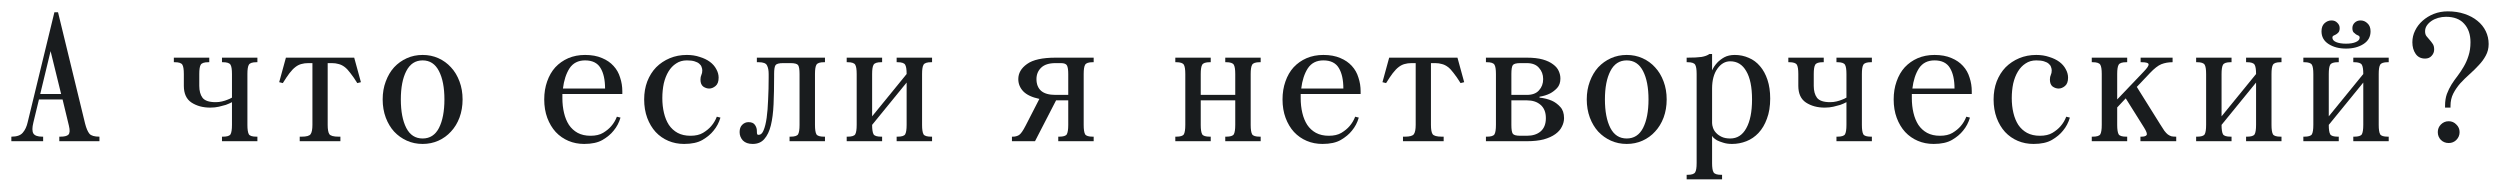 <?xml version="1.0" encoding="UTF-8"?> <svg xmlns="http://www.w3.org/2000/svg" viewBox="6078.503 5027.82 220.235 16.8"><path fill="#191C1E" fill-opacity="1" stroke="" stroke-opacity="1" stroke-width="1" fill-rule="evenodd" id="tSvg11ced79ae25" d="M 6079.503 5040.26 C 6079.503 5039.86 6079.503 5039.86 6079.503 5039.86 C 6079.983 5039.86 6080.319 5039.743 6080.511 5039.508 C 6080.714 5039.274 6080.858 5038.964 6080.943 5038.58 C 6083.295 5028.9 6083.295 5028.9 6083.295 5028.9 C 6083.295 5028.9 6083.615 5028.9 6083.615 5028.9 C 6083.615 5028.9 6085.999 5038.708 6085.999 5038.708 C 6086.106 5039.124 6086.234 5039.423 6086.383 5039.604 C 6086.532 5039.775 6086.826 5039.86 6087.263 5039.86 C 6087.263 5040.26 6087.263 5040.26 6087.263 5040.26 C 6087.263 5040.26 6083.727 5040.26 6083.727 5040.26 C 6083.727 5040.26 6083.727 5039.86 6083.727 5039.86 C 6083.727 5039.86 6083.807 5039.86 6083.807 5039.86 C 6084.17 5039.86 6084.41 5039.802 6084.527 5039.684 C 6084.655 5039.556 6084.671 5039.295 6084.575 5038.9 C 6084.015 5036.58 6084.015 5036.58 6084.015 5036.58 C 6084.015 5036.58 6081.935 5036.58 6081.935 5036.58 C 6081.935 5036.58 6081.439 5038.628 6081.439 5038.628 C 6081.332 5039.066 6081.332 5039.38 6081.439 5039.572 C 6081.556 5039.764 6081.818 5039.86 6082.223 5039.86 C 6082.303 5039.86 6082.303 5039.86 6082.303 5039.86 C 6082.303 5039.86 6082.303 5040.26 6082.303 5040.26 C 6082.303 5040.26 6079.503 5040.26 6079.503 5040.26 M 6082.047 5036.1 C 6083.887 5036.1 6083.887 5036.1 6083.887 5036.1 C 6083.887 5036.1 6082.959 5032.324 6082.959 5032.324 C 6082.959 5032.324 6082.047 5036.1 6082.047 5036.1"></path><path fill="#191C1E" fill-opacity="1" stroke="" stroke-opacity="1" stroke-width="1" fill-rule="evenodd" id="tSvge2dba3b11a" d="M 6093.818 5033.3 C 6093.818 5032.9 6093.818 5032.9 6093.818 5032.9 C 6093.818 5032.9 6096.938 5032.9 6096.938 5032.9 C 6096.938 5032.9 6096.938 5033.3 6096.938 5033.3 C 6096.938 5033.3 6096.858 5033.3 6096.858 5033.3 C 6096.495 5033.3 6096.271 5033.375 6096.186 5033.524 C 6096.1 5033.663 6096.058 5033.935 6096.058 5034.34 C 6096.058 5035.38 6096.058 5035.38 6096.058 5035.38 C 6096.058 5035.828 6096.154 5036.18 6096.346 5036.436 C 6096.548 5036.692 6096.932 5036.82 6097.498 5036.82 C 6097.7 5036.82 6097.887 5036.799 6098.058 5036.756 C 6098.239 5036.714 6098.394 5036.666 6098.522 5036.612 C 6098.671 5036.559 6098.81 5036.495 6098.938 5036.42 C 6098.938 5034.34 6098.938 5034.34 6098.938 5034.34 C 6098.938 5033.935 6098.895 5033.663 6098.81 5033.524 C 6098.724 5033.375 6098.5 5033.3 6098.138 5033.3 C 6098.058 5033.3 6098.058 5033.3 6098.058 5033.3 C 6098.058 5033.3 6098.058 5032.9 6098.058 5032.9 C 6098.058 5032.9 6101.178 5032.9 6101.178 5032.9 C 6101.178 5032.9 6101.178 5033.3 6101.178 5033.3 C 6101.178 5033.3 6101.098 5033.3 6101.098 5033.3 C 6100.735 5033.3 6100.511 5033.375 6100.426 5033.524 C 6100.34 5033.663 6100.298 5033.935 6100.298 5034.34 C 6100.298 5038.82 6100.298 5038.82 6100.298 5038.82 C 6100.298 5039.226 6100.34 5039.503 6100.426 5039.652 C 6100.511 5039.791 6100.735 5039.86 6101.098 5039.86 C 6101.178 5039.86 6101.178 5039.86 6101.178 5039.86 C 6101.178 5039.86 6101.178 5040.26 6101.178 5040.26 C 6101.178 5040.26 6098.058 5040.26 6098.058 5040.26 C 6098.058 5040.26 6098.058 5039.86 6098.058 5039.86 C 6098.058 5039.86 6098.138 5039.86 6098.138 5039.86 C 6098.5 5039.86 6098.724 5039.791 6098.81 5039.652 C 6098.895 5039.503 6098.938 5039.226 6098.938 5038.82 C 6098.938 5036.82 6098.938 5036.82 6098.938 5036.82 C 6098.778 5036.906 6098.596 5036.986 6098.394 5037.06 C 6098.223 5037.114 6098.02 5037.167 6097.786 5037.22 C 6097.551 5037.274 6097.295 5037.3 6097.018 5037.3 C 6096.378 5037.3 6095.828 5037.151 6095.37 5036.852 C 6094.922 5036.554 6094.698 5036.063 6094.698 5035.38 C 6094.698 5034.34 6094.698 5034.34 6094.698 5034.34 C 6094.698 5033.935 6094.655 5033.663 6094.57 5033.524 C 6094.484 5033.375 6094.26 5033.3 6093.898 5033.3 C 6093.818 5033.3 6093.818 5033.3 6093.818 5033.3"></path><path fill="#191C1E" fill-opacity="1" stroke="" stroke-opacity="1" stroke-width="1" fill-rule="evenodd" id="tSvg2c42f8b7cf" d="M 6103.098 5035.06 C 6103.69 5032.9 6103.69 5032.9 6103.69 5032.9 C 6103.69 5032.9 6109.706 5032.9 6109.706 5032.9 C 6109.706 5032.9 6110.298 5035.06 6110.298 5035.06 C 6110.298 5035.06 6109.978 5035.14 6109.978 5035.14 C 6109.754 5034.778 6109.551 5034.484 6109.37 5034.26 C 6109.199 5034.026 6109.028 5033.844 6108.858 5033.716 C 6108.687 5033.588 6108.511 5033.503 6108.33 5033.46 C 6108.159 5033.407 6107.962 5033.38 6107.738 5033.38 C 6107.37 5033.38 6107.37 5033.38 6107.37 5033.38 C 6107.37 5033.38 6107.37 5038.82 6107.37 5038.82 C 6107.37 5039.215 6107.418 5039.487 6107.514 5039.636 C 6107.62 5039.786 6107.892 5039.86 6108.33 5039.86 C 6108.49 5039.86 6108.49 5039.86 6108.49 5039.86 C 6108.49 5039.86 6108.49 5040.26 6108.49 5040.26 C 6108.49 5040.26 6104.906 5040.26 6104.906 5040.26 C 6104.906 5040.26 6104.906 5039.86 6104.906 5039.86 C 6104.906 5039.86 6105.066 5039.86 6105.066 5039.86 C 6105.503 5039.86 6105.77 5039.786 6105.866 5039.636 C 6105.972 5039.487 6106.026 5039.215 6106.026 5038.82 C 6106.026 5033.38 6106.026 5033.38 6106.026 5033.38 C 6106.026 5033.38 6105.658 5033.38 6105.658 5033.38 C 6105.434 5033.38 6105.231 5033.407 6105.05 5033.46 C 6104.879 5033.503 6104.708 5033.588 6104.538 5033.716 C 6104.367 5033.844 6104.191 5034.026 6104.01 5034.26 C 6103.839 5034.484 6103.642 5034.778 6103.418 5035.14 C 6103.098 5035.06 6103.098 5035.06 6103.098 5035.06"></path><path fill="#191C1E" fill-opacity="1" stroke="" stroke-opacity="1" stroke-width="1" fill-rule="evenodd" id="tSvgbddb029aec" d="M 6115.734 5032.66 C 6116.235 5032.66 6116.699 5032.756 6117.126 5032.948 C 6117.552 5033.14 6117.92 5033.407 6118.23 5033.748 C 6118.55 5034.09 6118.8 5034.506 6118.982 5034.996 C 6119.163 5035.476 6119.254 5036.004 6119.254 5036.58 C 6119.254 5037.156 6119.163 5037.69 6118.982 5038.18 C 6118.8 5038.66 6118.55 5039.071 6118.23 5039.412 C 6117.92 5039.754 6117.552 5040.02 6117.126 5040.212 C 6116.699 5040.404 6116.235 5040.5 6115.734 5040.5 C 6115.232 5040.5 6114.768 5040.404 6114.342 5040.212 C 6113.915 5040.02 6113.542 5039.754 6113.222 5039.412 C 6112.912 5039.071 6112.667 5038.66 6112.486 5038.18 C 6112.304 5037.69 6112.214 5037.156 6112.214 5036.58 C 6112.214 5036.004 6112.304 5035.476 6112.486 5034.996 C 6112.667 5034.506 6112.912 5034.09 6113.222 5033.748 C 6113.542 5033.407 6113.915 5033.14 6114.342 5032.948 C 6114.768 5032.756 6115.232 5032.66 6115.734 5032.66Z M 6113.814 5036.58 C 6113.814 5037.626 6113.974 5038.463 6114.294 5039.092 C 6114.614 5039.711 6115.094 5040.02 6115.734 5040.02 C 6116.374 5040.02 6116.854 5039.711 6117.174 5039.092 C 6117.494 5038.463 6117.654 5037.626 6117.654 5036.58 C 6117.654 5035.535 6117.494 5034.703 6117.174 5034.084 C 6116.854 5033.455 6116.374 5033.14 6115.734 5033.14 C 6115.094 5033.14 6114.614 5033.455 6114.294 5034.084 C 6113.974 5034.703 6113.814 5035.535 6113.814 5036.58Z"></path><path fill="#191C1E" fill-opacity="1" stroke="" stroke-opacity="1" stroke-width="1" fill-rule="evenodd" id="tSvge83cede101" d="M 6126.446 5036.58 C 6126.446 5036.004 6126.532 5035.476 6126.702 5034.996 C 6126.873 5034.506 6127.113 5034.09 6127.422 5033.748 C 6127.742 5033.407 6128.121 5033.14 6128.558 5032.948 C 6129.006 5032.756 6129.502 5032.66 6130.046 5032.66 C 6130.622 5032.66 6131.118 5032.751 6131.534 5032.932 C 6131.95 5033.103 6132.292 5033.338 6132.558 5033.636 C 6132.825 5033.924 6133.017 5034.266 6133.134 5034.66 C 6133.262 5035.044 6133.326 5035.444 6133.326 5035.86 C 6133.326 5036.1 6133.326 5036.1 6133.326 5036.1 C 6133.326 5036.1 6128.046 5036.1 6128.046 5036.1 C 6128.046 5036.1 6128.046 5036.468 6128.046 5036.468 C 6128.046 5036.927 6128.094 5037.359 6128.19 5037.764 C 6128.286 5038.17 6128.43 5038.522 6128.622 5038.82 C 6128.825 5039.119 6129.081 5039.354 6129.39 5039.524 C 6129.71 5039.695 6130.089 5039.78 6130.526 5039.78 C 6130.974 5039.78 6131.342 5039.695 6131.63 5039.524 C 6131.929 5039.343 6132.169 5039.146 6132.35 5038.932 C 6132.564 5038.687 6132.729 5038.41 6132.846 5038.1 C 6133.166 5038.18 6133.166 5038.18 6133.166 5038.18 C 6133.038 5038.618 6132.836 5039.002 6132.558 5039.332 C 6132.324 5039.631 6131.998 5039.903 6131.582 5040.148 C 6131.177 5040.383 6130.638 5040.5 6129.966 5040.5 C 6129.465 5040.5 6129.001 5040.41 6128.574 5040.228 C 6128.148 5040.047 6127.774 5039.786 6127.454 5039.444 C 6127.145 5039.103 6126.9 5038.692 6126.718 5038.212 C 6126.537 5037.722 6126.446 5037.178 6126.446 5036.58Z M 6131.806 5035.62 C 6131.806 5034.852 6131.673 5034.25 6131.406 5033.812 C 6131.14 5033.364 6130.686 5033.14 6130.046 5033.14 C 6129.438 5033.14 6128.98 5033.375 6128.67 5033.844 C 6128.372 5034.314 6128.18 5034.906 6128.094 5035.62 C 6131.806 5035.62 6131.806 5035.62 6131.806 5035.62"></path><path fill="#191C1E" fill-opacity="1" stroke="" stroke-opacity="1" stroke-width="1" fill-rule="evenodd" id="tSvg65b4183725" d="M 6139.01 5032.66 C 6139.426 5032.66 6139.805 5032.719 6140.146 5032.836 C 6140.498 5032.943 6140.797 5033.087 6141.042 5033.268 C 6141.287 5033.45 6141.474 5033.663 6141.602 5033.908 C 6141.741 5034.154 6141.81 5034.404 6141.81 5034.66 C 6141.81 5035.002 6141.719 5035.247 6141.538 5035.396 C 6141.357 5035.546 6141.17 5035.62 6140.978 5035.62 C 6140.797 5035.62 6140.621 5035.562 6140.45 5035.444 C 6140.29 5035.316 6140.21 5035.114 6140.21 5034.836 C 6140.21 5034.666 6140.237 5034.527 6140.29 5034.42 C 6140.343 5034.314 6140.37 5034.18 6140.37 5034.02 C 6140.37 5033.924 6140.349 5033.823 6140.306 5033.716 C 6140.274 5033.61 6140.205 5033.514 6140.098 5033.428 C 6140.002 5033.343 6139.863 5033.274 6139.682 5033.22 C 6139.511 5033.167 6139.287 5033.14 6139.01 5033.14 C 6138.647 5033.14 6138.333 5033.231 6138.066 5033.412 C 6137.799 5033.583 6137.575 5033.818 6137.394 5034.116 C 6137.213 5034.415 6137.074 5034.767 6136.978 5035.172 C 6136.893 5035.578 6136.85 5036.01 6136.85 5036.468 C 6136.85 5036.927 6136.898 5037.359 6136.994 5037.764 C 6137.09 5038.17 6137.234 5038.522 6137.426 5038.82 C 6137.629 5039.119 6137.885 5039.354 6138.194 5039.524 C 6138.514 5039.695 6138.893 5039.78 6139.33 5039.78 C 6139.778 5039.78 6140.146 5039.695 6140.434 5039.524 C 6140.733 5039.343 6140.973 5039.146 6141.154 5038.932 C 6141.367 5038.687 6141.533 5038.41 6141.65 5038.1 C 6141.97 5038.18 6141.97 5038.18 6141.97 5038.18 C 6141.842 5038.618 6141.639 5039.002 6141.362 5039.332 C 6141.127 5039.631 6140.802 5039.903 6140.386 5040.148 C 6139.981 5040.383 6139.442 5040.5 6138.77 5040.5 C 6138.269 5040.5 6137.805 5040.41 6137.378 5040.228 C 6136.951 5040.047 6136.578 5039.786 6136.258 5039.444 C 6135.949 5039.103 6135.703 5038.692 6135.522 5038.212 C 6135.341 5037.722 6135.25 5037.178 6135.25 5036.58 C 6135.25 5036.004 6135.341 5035.476 6135.522 5034.996 C 6135.714 5034.506 6135.975 5034.09 6136.306 5033.748 C 6136.647 5033.407 6137.047 5033.14 6137.506 5032.948 C 6137.965 5032.756 6138.466 5032.66 6139.01 5032.66Z"></path><path fill="#191C1E" fill-opacity="1" stroke="" stroke-opacity="1" stroke-width="1" fill-rule="evenodd" id="tSvgf4da5edefb" d="M 6144.442 5038.58 C 6144.719 5038.58 6144.911 5038.666 6145.018 5038.836 C 6145.124 5038.996 6145.178 5039.162 6145.178 5039.332 C 6145.178 5039.514 6145.188 5039.62 6145.21 5039.652 C 6145.242 5039.684 6145.284 5039.7 6145.338 5039.7 C 6145.519 5039.7 6145.663 5039.567 6145.77 5039.3 C 6145.887 5039.023 6145.978 5038.655 6146.042 5038.196 C 6146.106 5037.738 6146.148 5037.204 6146.17 5036.596 C 6146.202 5035.988 6146.218 5035.343 6146.218 5034.66 C 6146.218 5034.34 6146.218 5034.34 6146.218 5034.34 C 6146.218 5034.02 6146.17 5033.77 6146.074 5033.588 C 6145.988 5033.396 6145.743 5033.3 6145.338 5033.3 C 6145.178 5033.3 6145.178 5033.3 6145.178 5033.3 C 6145.178 5033.3 6145.178 5032.9 6145.178 5032.9 C 6145.178 5032.9 6151.178 5032.9 6151.178 5032.9 C 6151.178 5032.9 6151.178 5033.3 6151.178 5033.3 C 6151.178 5033.3 6151.098 5033.3 6151.098 5033.3 C 6150.735 5033.3 6150.511 5033.375 6150.426 5033.524 C 6150.34 5033.663 6150.298 5033.935 6150.298 5034.34 C 6150.298 5038.82 6150.298 5038.82 6150.298 5038.82 C 6150.298 5039.226 6150.34 5039.503 6150.426 5039.652 C 6150.511 5039.791 6150.735 5039.86 6151.098 5039.86 C 6151.178 5039.86 6151.178 5039.86 6151.178 5039.86 C 6151.178 5039.86 6151.178 5040.26 6151.178 5040.26 C 6151.178 5040.26 6148.058 5040.26 6148.058 5040.26 C 6148.058 5040.26 6148.058 5039.86 6148.058 5039.86 C 6148.058 5039.86 6148.138 5039.86 6148.138 5039.86 C 6148.5 5039.86 6148.724 5039.791 6148.81 5039.652 C 6148.895 5039.503 6148.938 5039.226 6148.938 5038.82 C 6148.938 5034.34 6148.938 5034.34 6148.938 5034.34 C 6148.938 5033.935 6148.895 5033.674 6148.81 5033.556 C 6148.724 5033.439 6148.5 5033.38 6148.138 5033.38 C 6147.498 5033.38 6147.498 5033.38 6147.498 5033.38 C 6147.135 5033.38 6146.911 5033.439 6146.826 5033.556 C 6146.74 5033.674 6146.698 5033.935 6146.698 5034.34 C 6146.698 5034.58 6146.698 5034.58 6146.698 5034.58 C 6146.698 5035.455 6146.682 5036.26 6146.65 5036.996 C 6146.618 5037.722 6146.538 5038.346 6146.41 5038.868 C 6146.282 5039.38 6146.09 5039.78 6145.834 5040.068 C 6145.588 5040.356 6145.247 5040.5 6144.81 5040.5 C 6144.436 5040.5 6144.148 5040.399 6143.946 5040.196 C 6143.754 5039.983 6143.658 5039.738 6143.658 5039.46 C 6143.658 5039.183 6143.732 5038.97 6143.882 5038.82 C 6144.042 5038.66 6144.228 5038.58 6144.442 5038.58Z"></path><path fill="#191C1E" fill-opacity="1" stroke="" stroke-opacity="1" stroke-width="1" fill-rule="evenodd" id="tSvg9e082d5160" d="M 6153.092 5040.26 C 6153.092 5039.86 6153.092 5039.86 6153.092 5039.86 C 6153.092 5039.86 6153.172 5039.86 6153.172 5039.86 C 6153.535 5039.86 6153.759 5039.791 6153.844 5039.652 C 6153.929 5039.503 6153.972 5039.226 6153.972 5038.82 C 6153.972 5034.34 6153.972 5034.34 6153.972 5034.34 C 6153.972 5033.935 6153.929 5033.663 6153.844 5033.524 C 6153.759 5033.375 6153.535 5033.3 6153.172 5033.3 C 6153.092 5033.3 6153.092 5033.3 6153.092 5033.3 C 6153.092 5033.3 6153.092 5032.9 6153.092 5032.9 C 6153.092 5032.9 6156.212 5032.9 6156.212 5032.9 C 6156.212 5032.9 6156.212 5033.3 6156.212 5033.3 C 6156.212 5033.3 6156.132 5033.3 6156.132 5033.3 C 6155.769 5033.3 6155.545 5033.375 6155.46 5033.524 C 6155.375 5033.663 6155.332 5033.935 6155.332 5034.34 C 6155.332 5038.068 6155.332 5038.068 6155.332 5038.068 C 6155.332 5038.068 6158.372 5034.34 6158.372 5034.34 C 6158.372 5033.935 6158.329 5033.663 6158.244 5033.524 C 6158.159 5033.375 6157.935 5033.3 6157.572 5033.3 C 6157.492 5033.3 6157.492 5033.3 6157.492 5033.3 C 6157.492 5033.3 6157.492 5032.9 6157.492 5032.9 C 6157.492 5032.9 6160.612 5032.9 6160.612 5032.9 C 6160.612 5032.9 6160.612 5033.3 6160.612 5033.3 C 6160.612 5033.3 6160.532 5033.3 6160.532 5033.3 C 6160.169 5033.3 6159.945 5033.375 6159.86 5033.524 C 6159.775 5033.663 6159.732 5033.935 6159.732 5034.34 C 6159.732 5038.82 6159.732 5038.82 6159.732 5038.82 C 6159.732 5039.226 6159.775 5039.503 6159.86 5039.652 C 6159.945 5039.791 6160.169 5039.86 6160.532 5039.86 C 6160.612 5039.86 6160.612 5039.86 6160.612 5039.86 C 6160.612 5039.86 6160.612 5040.26 6160.612 5040.26 C 6160.612 5040.26 6157.492 5040.26 6157.492 5040.26 C 6157.492 5040.26 6157.492 5039.86 6157.492 5039.86 C 6157.492 5039.86 6157.572 5039.86 6157.572 5039.86 C 6157.935 5039.86 6158.159 5039.791 6158.244 5039.652 C 6158.329 5039.503 6158.372 5039.226 6158.372 5038.82 C 6158.372 5035.092 6158.372 5035.092 6158.372 5035.092 C 6158.372 5035.092 6155.332 5038.82 6155.332 5038.82 C 6155.332 5039.226 6155.375 5039.503 6155.46 5039.652 C 6155.545 5039.791 6155.769 5039.86 6156.132 5039.86 C 6156.212 5039.86 6156.212 5039.86 6156.212 5039.86 C 6156.212 5039.86 6156.212 5040.26 6156.212 5040.26 C 6156.212 5040.26 6153.092 5040.26 6153.092 5040.26"></path><path fill="#191C1E" fill-opacity="1" stroke="" stroke-opacity="1" stroke-width="1" fill-rule="evenodd" id="tSvgd3a35a0879" d="M 6167.729 5039.86 C 6167.931 5039.86 6168.113 5039.812 6168.273 5039.716 C 6168.433 5039.61 6168.625 5039.338 6168.849 5038.9 C 6170.065 5036.532 6170.065 5036.532 6170.065 5036.532 C 6169.414 5036.394 6168.939 5036.17 6168.641 5035.86 C 6168.353 5035.551 6168.209 5035.194 6168.209 5034.788 C 6168.209 5034.266 6168.465 5033.823 6168.977 5033.46 C 6169.489 5033.087 6170.326 5032.9 6171.489 5032.9 C 6174.849 5032.9 6174.849 5032.9 6174.849 5032.9 C 6174.849 5032.9 6174.849 5033.3 6174.849 5033.3 C 6174.849 5033.3 6174.769 5033.3 6174.769 5033.3 C 6174.406 5033.3 6174.182 5033.375 6174.097 5033.524 C 6174.011 5033.663 6173.969 5033.935 6173.969 5034.34 C 6173.969 5038.82 6173.969 5038.82 6173.969 5038.82 C 6173.969 5039.226 6174.011 5039.503 6174.097 5039.652 C 6174.182 5039.791 6174.406 5039.86 6174.769 5039.86 C 6174.849 5039.86 6174.849 5039.86 6174.849 5039.86 C 6174.849 5039.86 6174.849 5040.26 6174.849 5040.26 C 6174.849 5040.26 6171.729 5040.26 6171.729 5040.26 C 6171.729 5040.26 6171.729 5039.86 6171.729 5039.86 C 6171.729 5039.86 6171.809 5039.86 6171.809 5039.86 C 6172.171 5039.86 6172.395 5039.791 6172.481 5039.652 C 6172.566 5039.503 6172.609 5039.226 6172.609 5038.82 C 6172.609 5036.66 6172.609 5036.66 6172.609 5036.66 C 6172.609 5036.66 6171.537 5036.66 6171.537 5036.66 C 6171.537 5036.66 6169.681 5040.26 6169.681 5040.26 C 6169.681 5040.26 6167.649 5040.26 6167.649 5040.26 C 6167.649 5040.26 6167.649 5039.86 6167.649 5039.86 C 6167.649 5039.86 6167.729 5039.86 6167.729 5039.86 M 6169.809 5034.788 C 6169.809 5035.236 6169.947 5035.583 6170.225 5035.828 C 6170.502 5036.063 6170.923 5036.18 6171.489 5036.18 C 6172.609 5036.18 6172.609 5036.18 6172.609 5036.18 C 6172.609 5036.18 6172.609 5034.34 6172.609 5034.34 C 6172.609 5033.978 6172.571 5033.727 6172.497 5033.588 C 6172.422 5033.45 6172.246 5033.38 6171.969 5033.38 C 6171.489 5033.38 6171.489 5033.38 6171.489 5033.38 C 6170.923 5033.38 6170.502 5033.514 6170.225 5033.78 C 6169.947 5034.047 6169.809 5034.383 6169.809 5034.788Z"></path><path fill="#191C1E" fill-opacity="1" stroke="" stroke-opacity="1" stroke-width="1" fill-rule="evenodd" id="tSvg130a3ff4193" d="M 6185.161 5032.9 C 6185.161 5033.3 6185.161 5033.3 6185.161 5033.3 C 6185.161 5033.3 6185.081 5033.3 6185.081 5033.3 C 6184.718 5033.3 6184.494 5033.375 6184.409 5033.524 C 6184.324 5033.663 6184.281 5033.935 6184.281 5034.34 C 6184.281 5036.18 6184.281 5036.18 6184.281 5036.18 C 6184.281 5036.18 6187.321 5036.18 6187.321 5036.18 C 6187.321 5036.18 6187.321 5034.34 6187.321 5034.34 C 6187.321 5033.935 6187.278 5033.663 6187.193 5033.524 C 6187.108 5033.375 6186.884 5033.3 6186.521 5033.3 C 6186.441 5033.3 6186.441 5033.3 6186.441 5033.3 C 6186.441 5033.3 6186.441 5032.9 6186.441 5032.9 C 6186.441 5032.9 6189.561 5032.9 6189.561 5032.9 C 6189.561 5032.9 6189.561 5033.3 6189.561 5033.3 C 6189.561 5033.3 6189.481 5033.3 6189.481 5033.3 C 6189.118 5033.3 6188.894 5033.375 6188.809 5033.524 C 6188.724 5033.663 6188.681 5033.935 6188.681 5034.34 C 6188.681 5038.82 6188.681 5038.82 6188.681 5038.82 C 6188.681 5039.226 6188.724 5039.503 6188.809 5039.652 C 6188.894 5039.791 6189.118 5039.86 6189.481 5039.86 C 6189.561 5039.86 6189.561 5039.86 6189.561 5039.86 C 6189.561 5039.86 6189.561 5040.26 6189.561 5040.26 C 6189.561 5040.26 6186.441 5040.26 6186.441 5040.26 C 6186.441 5040.26 6186.441 5039.86 6186.441 5039.86 C 6186.441 5039.86 6186.521 5039.86 6186.521 5039.86 C 6186.884 5039.86 6187.108 5039.791 6187.193 5039.652 C 6187.278 5039.503 6187.321 5039.226 6187.321 5038.82 C 6187.321 5036.66 6187.321 5036.66 6187.321 5036.66 C 6187.321 5036.66 6184.281 5036.66 6184.281 5036.66 C 6184.281 5036.66 6184.281 5038.82 6184.281 5038.82 C 6184.281 5039.226 6184.324 5039.503 6184.409 5039.652 C 6184.494 5039.791 6184.718 5039.86 6185.081 5039.86 C 6185.161 5039.86 6185.161 5039.86 6185.161 5039.86 C 6185.161 5039.86 6185.161 5040.26 6185.161 5040.26 C 6185.161 5040.26 6182.041 5040.26 6182.041 5040.26 C 6182.041 5040.26 6182.041 5039.86 6182.041 5039.86 C 6182.041 5039.86 6182.121 5039.86 6182.121 5039.86 C 6182.484 5039.86 6182.708 5039.791 6182.793 5039.652 C 6182.878 5039.503 6182.921 5039.226 6182.921 5038.82 C 6182.921 5034.34 6182.921 5034.34 6182.921 5034.34 C 6182.921 5033.935 6182.878 5033.663 6182.793 5033.524 C 6182.708 5033.375 6182.484 5033.3 6182.121 5033.3 C 6182.041 5033.3 6182.041 5033.3 6182.041 5033.3 C 6182.041 5033.3 6182.041 5032.9 6182.041 5032.9 C 6182.041 5032.9 6185.161 5032.9 6185.161 5032.9"></path><path fill="#191C1E" fill-opacity="1" stroke="" stroke-opacity="1" stroke-width="1" fill-rule="evenodd" id="tSvgb5fcd7fe69" d="M 6191.486 5036.58 C 6191.486 5036.004 6191.571 5035.476 6191.742 5034.996 C 6191.912 5034.506 6192.152 5034.09 6192.462 5033.748 C 6192.782 5033.407 6193.16 5033.14 6193.598 5032.948 C 6194.046 5032.756 6194.542 5032.66 6195.086 5032.66 C 6195.662 5032.66 6196.158 5032.751 6196.574 5032.932 C 6196.99 5033.103 6197.331 5033.338 6197.598 5033.636 C 6197.864 5033.924 6198.056 5034.266 6198.174 5034.66 C 6198.302 5035.044 6198.366 5035.444 6198.366 5035.86 C 6198.366 5036.1 6198.366 5036.1 6198.366 5036.1 C 6198.366 5036.1 6193.086 5036.1 6193.086 5036.1 C 6193.086 5036.1 6193.086 5036.468 6193.086 5036.468 C 6193.086 5036.927 6193.134 5037.359 6193.23 5037.764 C 6193.326 5038.17 6193.47 5038.522 6193.662 5038.82 C 6193.864 5039.119 6194.12 5039.354 6194.43 5039.524 C 6194.75 5039.695 6195.128 5039.78 6195.565 5039.78 C 6196.013 5039.78 6196.382 5039.695 6196.67 5039.524 C 6196.968 5039.343 6197.208 5039.146 6197.39 5038.932 C 6197.603 5038.687 6197.768 5038.41 6197.885 5038.1 C 6198.205 5038.18 6198.205 5038.18 6198.205 5038.18 C 6198.077 5038.618 6197.875 5039.002 6197.598 5039.332 C 6197.363 5039.631 6197.037 5039.903 6196.621 5040.148 C 6196.216 5040.383 6195.678 5040.5 6195.006 5040.5 C 6194.504 5040.5 6194.04 5040.41 6193.614 5040.228 C 6193.187 5040.047 6192.814 5039.786 6192.494 5039.444 C 6192.184 5039.103 6191.939 5038.692 6191.758 5038.212 C 6191.576 5037.722 6191.486 5037.178 6191.486 5036.58Z M 6196.845 5035.62 C 6196.845 5034.852 6196.712 5034.25 6196.446 5033.812 C 6196.179 5033.364 6195.726 5033.14 6195.086 5033.14 C 6194.478 5033.14 6194.019 5033.375 6193.71 5033.844 C 6193.411 5034.314 6193.219 5034.906 6193.134 5035.62 C 6196.845 5035.62 6196.845 5035.62 6196.845 5035.62"></path><path fill="#191C1E" fill-opacity="1" stroke="" stroke-opacity="1" stroke-width="1" fill-rule="evenodd" id="tSvg164bff7de1" d="M 6200.289 5035.06 C 6200.881 5032.9 6200.881 5032.9 6200.881 5032.9 C 6200.881 5032.9 6206.897 5032.9 6206.897 5032.9 C 6206.897 5032.9 6207.489 5035.06 6207.489 5035.06 C 6207.489 5035.06 6207.169 5035.14 6207.169 5035.14 C 6206.945 5034.778 6206.743 5034.484 6206.561 5034.26 C 6206.391 5034.026 6206.22 5033.844 6206.049 5033.716 C 6205.879 5033.588 6205.703 5033.503 6205.521 5033.46 C 6205.351 5033.407 6205.153 5033.38 6204.929 5033.38 C 6204.561 5033.38 6204.561 5033.38 6204.561 5033.38 C 6204.561 5033.38 6204.561 5038.82 6204.561 5038.82 C 6204.561 5039.215 6204.609 5039.487 6204.705 5039.636 C 6204.812 5039.786 6205.084 5039.86 6205.521 5039.86 C 6205.681 5039.86 6205.681 5039.86 6205.681 5039.86 C 6205.681 5039.86 6205.681 5040.26 6205.681 5040.26 C 6205.681 5040.26 6202.097 5040.26 6202.097 5040.26 C 6202.097 5040.26 6202.097 5039.86 6202.097 5039.86 C 6202.097 5039.86 6202.257 5039.86 6202.257 5039.86 C 6202.695 5039.86 6202.961 5039.786 6203.057 5039.636 C 6203.164 5039.487 6203.217 5039.215 6203.217 5038.82 C 6203.217 5033.38 6203.217 5033.38 6203.217 5033.38 C 6203.217 5033.38 6202.849 5033.38 6202.849 5033.38 C 6202.625 5033.38 6202.423 5033.407 6202.241 5033.46 C 6202.071 5033.503 6201.9 5033.588 6201.729 5033.716 C 6201.559 5033.844 6201.383 5034.026 6201.201 5034.26 C 6201.031 5034.484 6200.833 5034.778 6200.609 5035.14 C 6200.289 5035.06 6200.289 5035.06 6200.289 5035.06"></path><path fill="#191C1E" fill-opacity="1" stroke="" stroke-opacity="1" stroke-width="1" fill-rule="evenodd" id="tSvg82ca145e2f" d="M 6209.405 5039.86 C 6209.485 5039.86 6209.485 5039.86 6209.485 5039.86 C 6209.848 5039.86 6210.072 5039.791 6210.157 5039.652 C 6210.243 5039.503 6210.286 5039.226 6210.286 5038.82 C 6210.286 5034.34 6210.286 5034.34 6210.286 5034.34 C 6210.286 5033.935 6210.243 5033.663 6210.157 5033.524 C 6210.072 5033.375 6209.848 5033.3 6209.485 5033.3 C 6209.405 5033.3 6209.405 5033.3 6209.405 5033.3 C 6209.405 5033.3 6209.405 5032.9 6209.405 5032.9 C 6209.405 5032.9 6213.006 5032.9 6213.006 5032.9 C 6213.571 5032.9 6214.04 5032.954 6214.414 5033.06 C 6214.787 5033.167 6215.091 5033.311 6215.325 5033.492 C 6215.56 5033.663 6215.725 5033.86 6215.821 5034.084 C 6215.917 5034.298 6215.965 5034.516 6215.965 5034.74 C 6215.965 5035.082 6215.869 5035.359 6215.677 5035.572 C 6215.485 5035.775 6215.278 5035.935 6215.054 5036.052 C 6214.776 5036.191 6214.467 5036.287 6214.125 5036.34 C 6214.125 5036.42 6214.125 5036.42 6214.125 5036.42 C 6214.531 5036.463 6214.893 5036.554 6215.213 5036.692 C 6215.48 5036.81 6215.726 5036.991 6215.95 5037.236 C 6216.174 5037.471 6216.286 5037.802 6216.286 5038.228 C 6216.286 5038.484 6216.221 5038.735 6216.093 5038.98 C 6215.976 5039.226 6215.784 5039.444 6215.517 5039.636 C 6215.251 5039.828 6214.909 5039.983 6214.493 5040.1 C 6214.077 5040.207 6213.582 5040.26 6213.006 5040.26 C 6209.405 5040.26 6209.405 5040.26 6209.405 5040.26 C 6209.405 5040.26 6209.405 5039.86 6209.405 5039.86 M 6211.646 5038.82 C 6211.646 5039.226 6211.688 5039.487 6211.774 5039.604 C 6211.859 5039.722 6212.083 5039.78 6212.446 5039.78 C 6213.006 5039.78 6213.006 5039.78 6213.006 5039.78 C 6213.518 5039.78 6213.923 5039.652 6214.222 5039.396 C 6214.531 5039.13 6214.685 5038.74 6214.685 5038.228 C 6214.685 5037.716 6214.531 5037.327 6214.222 5037.06 C 6213.923 5036.794 6213.518 5036.66 6213.006 5036.66 C 6211.646 5036.66 6211.646 5036.66 6211.646 5036.66 C 6211.646 5036.66 6211.646 5038.82 6211.646 5038.82 M 6213.006 5036.18 C 6213.486 5036.18 6213.843 5036.047 6214.077 5035.78 C 6214.323 5035.514 6214.446 5035.183 6214.446 5034.788 C 6214.446 5034.394 6214.323 5034.063 6214.077 5033.796 C 6213.843 5033.519 6213.486 5033.38 6213.006 5033.38 C 6212.446 5033.38 6212.446 5033.38 6212.446 5033.38 C 6212.083 5033.38 6211.859 5033.439 6211.774 5033.556 C 6211.688 5033.674 6211.646 5033.935 6211.646 5034.34 C 6211.646 5036.18 6211.646 5036.18 6211.646 5036.18 C 6211.646 5036.18 6213.006 5036.18 6213.006 5036.18"></path><path fill="#191C1E" fill-opacity="1" stroke="" stroke-opacity="1" stroke-width="1" fill-rule="evenodd" id="tSvg69c9340fe9" d="M 6221.807 5032.66 C 6222.309 5032.66 6222.773 5032.756 6223.199 5032.948 C 6223.626 5033.14 6223.994 5033.407 6224.303 5033.748 C 6224.623 5034.09 6224.874 5034.506 6225.055 5034.996 C 6225.237 5035.476 6225.327 5036.004 6225.327 5036.58 C 6225.327 5037.156 6225.237 5037.69 6225.055 5038.18 C 6224.874 5038.66 6224.623 5039.071 6224.303 5039.412 C 6223.994 5039.754 6223.626 5040.02 6223.199 5040.212 C 6222.773 5040.404 6222.309 5040.5 6221.807 5040.5 C 6221.306 5040.5 6220.842 5040.404 6220.415 5040.212 C 6219.989 5040.02 6219.615 5039.754 6219.295 5039.412 C 6218.986 5039.071 6218.741 5038.66 6218.559 5038.18 C 6218.378 5037.69 6218.287 5037.156 6218.287 5036.58 C 6218.287 5036.004 6218.378 5035.476 6218.559 5034.996 C 6218.741 5034.506 6218.986 5034.09 6219.295 5033.748 C 6219.615 5033.407 6219.989 5033.14 6220.415 5032.948 C 6220.842 5032.756 6221.306 5032.66 6221.807 5032.66Z M 6219.887 5036.58 C 6219.887 5037.626 6220.047 5038.463 6220.367 5039.092 C 6220.687 5039.711 6221.167 5040.02 6221.807 5040.02 C 6222.447 5040.02 6222.927 5039.711 6223.247 5039.092 C 6223.567 5038.463 6223.727 5037.626 6223.727 5036.58 C 6223.727 5035.535 6223.567 5034.703 6223.247 5034.084 C 6222.927 5033.455 6222.447 5033.14 6221.807 5033.14 C 6221.167 5033.14 6220.687 5033.455 6220.367 5034.084 C 6220.047 5034.703 6219.887 5035.535 6219.887 5036.58Z"></path><path fill="#191C1E" fill-opacity="1" stroke="" stroke-opacity="1" stroke-width="1" fill-rule="evenodd" id="tSvg1862c2f41cc" d="M 6227.087 5032.9 C 6227.167 5032.9 6227.167 5032.9 6227.167 5032.9 C 6227.69 5032.9 6228.101 5032.879 6228.399 5032.836 C 6228.698 5032.783 6228.927 5032.698 6229.087 5032.58 C 6229.327 5032.58 6229.327 5032.58 6229.327 5032.58 C 6229.327 5032.58 6229.327 5034.02 6229.327 5034.02 C 6229.445 5033.764 6229.599 5033.535 6229.791 5033.332 C 6229.951 5033.162 6230.154 5033.007 6230.399 5032.868 C 6230.655 5032.73 6230.965 5032.66 6231.327 5032.66 C 6231.765 5032.66 6232.175 5032.746 6232.559 5032.916 C 6232.943 5033.076 6233.274 5033.322 6233.551 5033.652 C 6233.829 5033.972 6234.047 5034.372 6234.207 5034.852 C 6234.367 5035.332 6234.447 5035.882 6234.447 5036.5 C 6234.447 5037.183 6234.351 5037.775 6234.159 5038.276 C 6233.978 5038.778 6233.733 5039.194 6233.423 5039.524 C 6233.114 5039.855 6232.757 5040.1 6232.351 5040.26 C 6231.946 5040.42 6231.525 5040.5 6231.087 5040.5 C 6230.789 5040.5 6230.527 5040.463 6230.303 5040.388 C 6230.09 5040.324 6229.909 5040.255 6229.759 5040.18 C 6229.621 5040.095 6229.514 5040.015 6229.439 5039.94 C 6229.375 5039.855 6229.338 5039.807 6229.327 5039.796 C 6229.327 5042.18 6229.327 5042.18 6229.327 5042.18 C 6229.327 5042.586 6229.37 5042.858 6229.455 5042.996 C 6229.541 5043.146 6229.765 5043.22 6230.127 5043.22 C 6230.207 5043.22 6230.207 5043.22 6230.207 5043.22 C 6230.207 5043.22 6230.207 5043.62 6230.207 5043.62 C 6230.207 5043.62 6227.087 5043.62 6227.087 5043.62 C 6227.087 5043.62 6227.087 5043.22 6227.087 5043.22 C 6227.087 5043.22 6227.167 5043.22 6227.167 5043.22 C 6227.53 5043.22 6227.754 5043.146 6227.839 5042.996 C 6227.925 5042.858 6227.967 5042.586 6227.967 5042.18 C 6227.967 5034.34 6227.967 5034.34 6227.967 5034.34 C 6227.967 5033.935 6227.925 5033.663 6227.839 5033.524 C 6227.754 5033.375 6227.53 5033.3 6227.167 5033.3 C 6227.087 5033.3 6227.087 5033.3 6227.087 5033.3 C 6227.087 5033.3 6227.087 5032.9 6227.087 5032.9 M 6229.327 5038.66 C 6229.327 5038.778 6229.354 5038.916 6229.407 5039.076 C 6229.461 5039.236 6229.551 5039.386 6229.679 5039.524 C 6229.807 5039.663 6229.973 5039.78 6230.175 5039.876 C 6230.378 5039.972 6230.629 5040.02 6230.927 5040.02 C 6231.535 5040.02 6232.005 5039.722 6232.335 5039.124 C 6232.677 5038.516 6232.847 5037.668 6232.847 5036.58 C 6232.847 5035.492 6232.677 5034.66 6232.335 5034.084 C 6232.005 5033.508 6231.535 5033.22 6230.927 5033.22 C 6230.479 5033.22 6230.101 5033.439 6229.791 5033.876 C 6229.482 5034.314 6229.327 5034.895 6229.327 5035.62 C 6229.327 5038.66 6229.327 5038.66 6229.327 5038.66"></path><path fill="#191C1E" fill-opacity="1" stroke="" stroke-opacity="1" stroke-width="1" fill-rule="evenodd" id="tSvg5453ebe94a" d="M 6236.044 5033.3 C 6236.044 5032.9 6236.044 5032.9 6236.044 5032.9 C 6236.044 5032.9 6239.164 5032.9 6239.164 5032.9 C 6239.164 5032.9 6239.164 5033.3 6239.164 5033.3 C 6239.164 5033.3 6239.084 5033.3 6239.084 5033.3 C 6238.721 5033.3 6238.497 5033.375 6238.412 5033.524 C 6238.326 5033.663 6238.284 5033.935 6238.284 5034.34 C 6238.284 5035.38 6238.284 5035.38 6238.284 5035.38 C 6238.284 5035.828 6238.38 5036.18 6238.572 5036.436 C 6238.774 5036.692 6239.158 5036.82 6239.724 5036.82 C 6239.926 5036.82 6240.113 5036.799 6240.284 5036.756 C 6240.465 5036.714 6240.62 5036.666 6240.748 5036.612 C 6240.897 5036.559 6241.036 5036.495 6241.164 5036.42 C 6241.164 5034.34 6241.164 5034.34 6241.164 5034.34 C 6241.164 5033.935 6241.121 5033.663 6241.036 5033.524 C 6240.95 5033.375 6240.726 5033.3 6240.364 5033.3 C 6240.284 5033.3 6240.284 5033.3 6240.284 5033.3 C 6240.284 5033.3 6240.284 5032.9 6240.284 5032.9 C 6240.284 5032.9 6243.404 5032.9 6243.404 5032.9 C 6243.404 5032.9 6243.404 5033.3 6243.404 5033.3 C 6243.404 5033.3 6243.324 5033.3 6243.324 5033.3 C 6242.961 5033.3 6242.737 5033.375 6242.652 5033.524 C 6242.566 5033.663 6242.524 5033.935 6242.524 5034.34 C 6242.524 5038.82 6242.524 5038.82 6242.524 5038.82 C 6242.524 5039.226 6242.566 5039.503 6242.652 5039.652 C 6242.737 5039.791 6242.961 5039.86 6243.324 5039.86 C 6243.404 5039.86 6243.404 5039.86 6243.404 5039.86 C 6243.404 5039.86 6243.404 5040.26 6243.404 5040.26 C 6243.404 5040.26 6240.284 5040.26 6240.284 5040.26 C 6240.284 5040.26 6240.284 5039.86 6240.284 5039.86 C 6240.284 5039.86 6240.364 5039.86 6240.364 5039.86 C 6240.726 5039.86 6240.95 5039.791 6241.036 5039.652 C 6241.121 5039.503 6241.164 5039.226 6241.164 5038.82 C 6241.164 5036.82 6241.164 5036.82 6241.164 5036.82 C 6241.004 5036.906 6240.822 5036.986 6240.62 5037.06 C 6240.449 5037.114 6240.246 5037.167 6240.012 5037.22 C 6239.777 5037.274 6239.521 5037.3 6239.244 5037.3 C 6238.604 5037.3 6238.054 5037.151 6237.596 5036.852 C 6237.148 5036.554 6236.924 5036.063 6236.924 5035.38 C 6236.924 5034.34 6236.924 5034.34 6236.924 5034.34 C 6236.924 5033.935 6236.881 5033.663 6236.796 5033.524 C 6236.71 5033.375 6236.486 5033.3 6236.124 5033.3 C 6236.044 5033.3 6236.044 5033.3 6236.044 5033.3"></path><path fill="#191C1E" fill-opacity="1" stroke="" stroke-opacity="1" stroke-width="1" fill-rule="evenodd" id="tSvg513021c764" d="M 6245.324 5036.58 C 6245.324 5036.004 6245.409 5035.476 6245.58 5034.996 C 6245.75 5034.506 6245.99 5034.09 6246.3 5033.748 C 6246.62 5033.407 6246.998 5033.14 6247.436 5032.948 C 6247.884 5032.756 6248.38 5032.66 6248.924 5032.66 C 6249.5 5032.66 6249.996 5032.751 6250.412 5032.932 C 6250.828 5033.103 6251.169 5033.338 6251.436 5033.636 C 6251.702 5033.924 6251.894 5034.266 6252.012 5034.66 C 6252.14 5035.044 6252.204 5035.444 6252.204 5035.86 C 6252.204 5036.1 6252.204 5036.1 6252.204 5036.1 C 6252.204 5036.1 6246.924 5036.1 6246.924 5036.1 C 6246.924 5036.1 6246.924 5036.468 6246.924 5036.468 C 6246.924 5036.927 6246.972 5037.359 6247.068 5037.764 C 6247.164 5038.17 6247.308 5038.522 6247.5 5038.82 C 6247.702 5039.119 6247.958 5039.354 6248.268 5039.524 C 6248.588 5039.695 6248.966 5039.78 6249.404 5039.78 C 6249.852 5039.78 6250.22 5039.695 6250.508 5039.524 C 6250.806 5039.343 6251.046 5039.146 6251.228 5038.932 C 6251.441 5038.687 6251.606 5038.41 6251.724 5038.1 C 6252.044 5038.18 6252.044 5038.18 6252.044 5038.18 C 6251.916 5038.618 6251.713 5039.002 6251.436 5039.332 C 6251.201 5039.631 6250.876 5039.903 6250.46 5040.148 C 6250.054 5040.383 6249.516 5040.5 6248.844 5040.5 C 6248.342 5040.5 6247.878 5040.41 6247.452 5040.228 C 6247.025 5040.047 6246.652 5039.786 6246.332 5039.444 C 6246.022 5039.103 6245.777 5038.692 6245.596 5038.212 C 6245.414 5037.722 6245.324 5037.178 6245.324 5036.58Z M 6250.684 5035.62 C 6250.684 5034.852 6250.55 5034.25 6250.284 5033.812 C 6250.017 5033.364 6249.564 5033.14 6248.924 5033.14 C 6248.316 5033.14 6247.857 5033.375 6247.548 5033.844 C 6247.249 5034.314 6247.057 5034.906 6246.972 5035.62 C 6250.684 5035.62 6250.684 5035.62 6250.684 5035.62"></path><path fill="#191C1E" fill-opacity="1" stroke="" stroke-opacity="1" stroke-width="1" fill-rule="evenodd" id="tSvg82651e318c" d="M 6257.887 5032.66 C 6258.303 5032.66 6258.682 5032.719 6259.023 5032.836 C 6259.375 5032.943 6259.674 5033.087 6259.919 5033.268 C 6260.165 5033.45 6260.351 5033.663 6260.479 5033.908 C 6260.618 5034.154 6260.687 5034.404 6260.687 5034.66 C 6260.687 5035.002 6260.597 5035.247 6260.415 5035.396 C 6260.234 5035.546 6260.047 5035.62 6259.855 5035.62 C 6259.674 5035.62 6259.498 5035.562 6259.327 5035.444 C 6259.167 5035.316 6259.087 5035.114 6259.087 5034.836 C 6259.087 5034.666 6259.114 5034.527 6259.167 5034.42 C 6259.221 5034.314 6259.247 5034.18 6259.247 5034.02 C 6259.247 5033.924 6259.226 5033.823 6259.183 5033.716 C 6259.151 5033.61 6259.082 5033.514 6258.975 5033.428 C 6258.879 5033.343 6258.741 5033.274 6258.559 5033.22 C 6258.389 5033.167 6258.165 5033.14 6257.887 5033.14 C 6257.525 5033.14 6257.21 5033.231 6256.943 5033.412 C 6256.677 5033.583 6256.453 5033.818 6256.271 5034.116 C 6256.09 5034.415 6255.951 5034.767 6255.855 5035.172 C 6255.77 5035.578 6255.727 5036.01 6255.727 5036.468 C 6255.727 5036.927 6255.775 5037.359 6255.871 5037.764 C 6255.967 5038.17 6256.111 5038.522 6256.303 5038.82 C 6256.506 5039.119 6256.762 5039.354 6257.071 5039.524 C 6257.391 5039.695 6257.77 5039.78 6258.207 5039.78 C 6258.655 5039.78 6259.023 5039.695 6259.311 5039.524 C 6259.61 5039.343 6259.85 5039.146 6260.031 5038.932 C 6260.245 5038.687 6260.41 5038.41 6260.527 5038.1 C 6260.847 5038.18 6260.847 5038.18 6260.847 5038.18 C 6260.719 5038.618 6260.517 5039.002 6260.239 5039.332 C 6260.005 5039.631 6259.679 5039.903 6259.263 5040.148 C 6258.858 5040.383 6258.319 5040.5 6257.647 5040.5 C 6257.146 5040.5 6256.682 5040.41 6256.255 5040.228 C 6255.829 5040.047 6255.455 5039.786 6255.135 5039.444 C 6254.826 5039.103 6254.581 5038.692 6254.399 5038.212 C 6254.218 5037.722 6254.127 5037.178 6254.127 5036.58 C 6254.127 5036.004 6254.218 5035.476 6254.399 5034.996 C 6254.591 5034.506 6254.853 5034.09 6255.183 5033.748 C 6255.525 5033.407 6255.925 5033.14 6256.383 5032.948 C 6256.842 5032.756 6257.343 5032.66 6257.887 5032.66Z"></path><path fill="#191C1E" fill-opacity="1" stroke="" stroke-opacity="1" stroke-width="1" fill-rule="evenodd" id="tSvgec8e324c2" d="M 6262.775 5039.86 C 6262.855 5039.86 6262.855 5039.86 6262.855 5039.86 C 6263.218 5039.86 6263.442 5039.791 6263.527 5039.652 C 6263.612 5039.503 6263.655 5039.226 6263.655 5038.82 C 6263.655 5034.34 6263.655 5034.34 6263.655 5034.34 C 6263.655 5033.935 6263.612 5033.663 6263.527 5033.524 C 6263.442 5033.375 6263.218 5033.3 6262.855 5033.3 C 6262.775 5033.3 6262.775 5033.3 6262.775 5033.3 C 6262.775 5033.3 6262.775 5032.9 6262.775 5032.9 C 6262.775 5032.9 6265.895 5032.9 6265.895 5032.9 C 6265.895 5032.9 6265.895 5033.3 6265.895 5033.3 C 6265.895 5033.3 6265.815 5033.3 6265.815 5033.3 C 6265.452 5033.3 6265.228 5033.375 6265.143 5033.524 C 6265.058 5033.663 6265.015 5033.935 6265.015 5034.34 C 6265.015 5036.58 6265.015 5036.58 6265.015 5036.58 C 6265.015 5036.58 6267.351 5034.132 6267.351 5034.132 C 6267.65 5033.823 6267.794 5033.61 6267.783 5033.492 C 6267.772 5033.364 6267.564 5033.3 6267.159 5033.3 C 6267.079 5033.3 6267.079 5033.3 6267.079 5033.3 C 6267.079 5033.3 6267.079 5032.9 6267.079 5032.9 C 6267.079 5032.9 6269.895 5032.9 6269.895 5032.9 C 6269.895 5032.9 6269.895 5033.3 6269.895 5033.3 C 6269.532 5033.3 6269.202 5033.359 6268.903 5033.476 C 6268.615 5033.594 6268.279 5033.855 6267.895 5034.26 C 6266.743 5035.476 6266.743 5035.476 6266.743 5035.476 C 6266.743 5035.476 6268.823 5038.804 6268.823 5038.804 C 6268.962 5039.028 6269.079 5039.21 6269.175 5039.348 C 6269.282 5039.487 6269.383 5039.594 6269.479 5039.668 C 6269.586 5039.743 6269.692 5039.796 6269.799 5039.828 C 6269.916 5039.85 6270.055 5039.86 6270.215 5039.86 C 6270.215 5040.26 6270.215 5040.26 6270.215 5040.26 C 6270.215 5040.26 6267.063 5040.26 6267.063 5040.26 C 6267.063 5040.26 6267.063 5039.86 6267.063 5039.86 C 6267.063 5039.86 6267.143 5039.86 6267.143 5039.86 C 6267.388 5039.86 6267.543 5039.812 6267.607 5039.716 C 6267.671 5039.62 6267.596 5039.402 6267.383 5039.06 C 6265.767 5036.484 6265.767 5036.484 6265.767 5036.484 C 6265.767 5036.484 6265.015 5037.284 6265.015 5037.284 C 6265.015 5037.284 6265.015 5038.82 6265.015 5038.82 C 6265.015 5039.226 6265.058 5039.503 6265.143 5039.652 C 6265.228 5039.791 6265.452 5039.86 6265.815 5039.86 C 6265.895 5039.86 6265.895 5039.86 6265.895 5039.86 C 6265.895 5039.86 6265.895 5040.26 6265.895 5040.26 C 6265.895 5040.26 6262.775 5040.26 6262.775 5040.26 C 6262.775 5040.26 6262.775 5039.86 6262.775 5039.86"></path><path fill="#191C1E" fill-opacity="1" stroke="" stroke-opacity="1" stroke-width="1" fill-rule="evenodd" id="tSvg12c9bbbf999" d="M 6271.969 5040.26 C 6271.969 5039.86 6271.969 5039.86 6271.969 5039.86 C 6271.969 5039.86 6272.049 5039.86 6272.049 5039.86 C 6272.412 5039.86 6272.636 5039.791 6272.721 5039.652 C 6272.807 5039.503 6272.849 5039.226 6272.849 5038.82 C 6272.849 5034.34 6272.849 5034.34 6272.849 5034.34 C 6272.849 5033.935 6272.807 5033.663 6272.721 5033.524 C 6272.636 5033.375 6272.412 5033.3 6272.049 5033.3 C 6271.969 5033.3 6271.969 5033.3 6271.969 5033.3 C 6271.969 5033.3 6271.969 5032.9 6271.969 5032.9 C 6271.969 5032.9 6275.089 5032.9 6275.089 5032.9 C 6275.089 5032.9 6275.089 5033.3 6275.089 5033.3 C 6275.089 5033.3 6275.009 5033.3 6275.009 5033.3 C 6274.647 5033.3 6274.423 5033.375 6274.337 5033.524 C 6274.252 5033.663 6274.209 5033.935 6274.209 5034.34 C 6274.209 5038.068 6274.209 5038.068 6274.209 5038.068 C 6274.209 5038.068 6277.249 5034.34 6277.249 5034.34 C 6277.249 5033.935 6277.207 5033.663 6277.121 5033.524 C 6277.036 5033.375 6276.812 5033.3 6276.449 5033.3 C 6276.369 5033.3 6276.369 5033.3 6276.369 5033.3 C 6276.369 5033.3 6276.369 5032.9 6276.369 5032.9 C 6276.369 5032.9 6279.489 5032.9 6279.489 5032.9 C 6279.489 5032.9 6279.489 5033.3 6279.489 5033.3 C 6279.489 5033.3 6279.409 5033.3 6279.409 5033.3 C 6279.047 5033.3 6278.823 5033.375 6278.737 5033.524 C 6278.652 5033.663 6278.609 5033.935 6278.609 5034.34 C 6278.609 5038.82 6278.609 5038.82 6278.609 5038.82 C 6278.609 5039.226 6278.652 5039.503 6278.737 5039.652 C 6278.823 5039.791 6279.047 5039.86 6279.409 5039.86 C 6279.489 5039.86 6279.489 5039.86 6279.489 5039.86 C 6279.489 5039.86 6279.489 5040.26 6279.489 5040.26 C 6279.489 5040.26 6276.369 5040.26 6276.369 5040.26 C 6276.369 5040.26 6276.369 5039.86 6276.369 5039.86 C 6276.369 5039.86 6276.449 5039.86 6276.449 5039.86 C 6276.812 5039.86 6277.036 5039.791 6277.121 5039.652 C 6277.207 5039.503 6277.249 5039.226 6277.249 5038.82 C 6277.249 5035.092 6277.249 5035.092 6277.249 5035.092 C 6277.249 5035.092 6274.209 5038.82 6274.209 5038.82 C 6274.209 5039.226 6274.252 5039.503 6274.337 5039.652 C 6274.423 5039.791 6274.647 5039.86 6275.009 5039.86 C 6275.089 5039.86 6275.089 5039.86 6275.089 5039.86 C 6275.089 5039.86 6275.089 5040.26 6275.089 5040.26 C 6275.089 5040.26 6271.969 5040.26 6271.969 5040.26"></path><path fill="#191C1E" fill-opacity="1" stroke="" stroke-opacity="1" stroke-width="1" fill-rule="evenodd" id="tSvg95704923a2" d="M 6281.414 5040.26 C 6281.414 5039.86 6281.414 5039.86 6281.414 5039.86 C 6281.414 5039.86 6281.494 5039.86 6281.494 5039.86 C 6281.856 5039.86 6282.08 5039.791 6282.166 5039.652 C 6282.251 5039.503 6282.294 5039.226 6282.294 5038.82 C 6282.294 5034.34 6282.294 5034.34 6282.294 5034.34 C 6282.294 5033.935 6282.251 5033.663 6282.166 5033.524 C 6282.08 5033.375 6281.856 5033.3 6281.494 5033.3 C 6281.414 5033.3 6281.414 5033.3 6281.414 5033.3 C 6281.414 5033.3 6281.414 5032.9 6281.414 5032.9 C 6281.414 5032.9 6284.534 5032.9 6284.534 5032.9 C 6284.534 5032.9 6284.534 5033.3 6284.534 5033.3 C 6284.534 5033.3 6284.454 5033.3 6284.454 5033.3 C 6284.091 5033.3 6283.867 5033.375 6283.782 5033.524 C 6283.696 5033.663 6283.654 5033.935 6283.654 5034.34 C 6283.654 5038.068 6283.654 5038.068 6283.654 5038.068 C 6283.654 5038.068 6286.694 5034.34 6286.694 5034.34 C 6286.694 5033.935 6286.651 5033.663 6286.566 5033.524 C 6286.48 5033.375 6286.256 5033.3 6285.894 5033.3 C 6285.814 5033.3 6285.814 5033.3 6285.814 5033.3 C 6285.814 5033.3 6285.814 5032.9 6285.814 5032.9 C 6285.814 5032.9 6288.934 5032.9 6288.934 5032.9 C 6288.934 5032.9 6288.934 5033.3 6288.934 5033.3 C 6288.934 5033.3 6288.854 5033.3 6288.854 5033.3 C 6288.491 5033.3 6288.267 5033.375 6288.182 5033.524 C 6288.096 5033.663 6288.054 5033.935 6288.054 5034.34 C 6288.054 5038.82 6288.054 5038.82 6288.054 5038.82 C 6288.054 5039.226 6288.096 5039.503 6288.182 5039.652 C 6288.267 5039.791 6288.491 5039.86 6288.854 5039.86 C 6288.934 5039.86 6288.934 5039.86 6288.934 5039.86 C 6288.934 5039.86 6288.934 5040.26 6288.934 5040.26 C 6288.934 5040.26 6285.814 5040.26 6285.814 5040.26 C 6285.814 5040.26 6285.814 5039.86 6285.814 5039.86 C 6285.814 5039.86 6285.894 5039.86 6285.894 5039.86 C 6286.256 5039.86 6286.48 5039.791 6286.566 5039.652 C 6286.651 5039.503 6286.694 5039.226 6286.694 5038.82 C 6286.694 5035.092 6286.694 5035.092 6286.694 5035.092 C 6286.694 5035.092 6283.654 5038.82 6283.654 5038.82 C 6283.654 5039.226 6283.696 5039.503 6283.782 5039.652 C 6283.867 5039.791 6284.091 5039.86 6284.454 5039.86 C 6284.534 5039.86 6284.534 5039.86 6284.534 5039.86 C 6284.534 5039.86 6284.534 5040.26 6284.534 5040.26 C 6284.534 5040.26 6281.414 5040.26 6281.414 5040.26 M 6283.014 5030.58 C 6283.014 5030.271 6283.099 5030.036 6283.27 5029.876 C 6283.451 5029.706 6283.659 5029.62 6283.894 5029.62 C 6284.107 5029.62 6284.278 5029.69 6284.406 5029.828 C 6284.544 5029.956 6284.614 5030.111 6284.614 5030.292 C 6284.614 5030.452 6284.582 5030.575 6284.518 5030.66 C 6284.454 5030.735 6284.379 5030.799 6284.294 5030.852 C 6284.219 5030.895 6284.144 5030.932 6284.07 5030.964 C 6284.006 5030.996 6283.974 5031.055 6283.974 5031.14 C 6283.974 5031.3 6284.08 5031.428 6284.294 5031.524 C 6284.518 5031.62 6284.811 5031.668 6285.174 5031.668 C 6285.536 5031.668 6285.824 5031.62 6286.038 5031.524 C 6286.262 5031.428 6286.374 5031.3 6286.374 5031.14 C 6286.374 5031.055 6286.342 5030.996 6286.278 5030.964 C 6286.214 5030.932 6286.139 5030.895 6286.054 5030.852 C 6285.979 5030.799 6285.904 5030.735 6285.83 5030.66 C 6285.766 5030.575 6285.734 5030.452 6285.734 5030.292 C 6285.734 5030.111 6285.798 5029.956 6285.926 5029.828 C 6286.064 5029.69 6286.24 5029.62 6286.454 5029.62 C 6286.688 5029.62 6286.891 5029.706 6287.062 5029.876 C 6287.243 5030.036 6287.334 5030.271 6287.334 5030.58 C 6287.334 5031.06 6287.126 5031.434 6286.71 5031.7 C 6286.294 5031.967 6285.782 5032.1 6285.174 5032.1 C 6284.566 5032.1 6284.054 5031.967 6283.638 5031.7 C 6283.222 5031.434 6283.014 5031.06 6283.014 5030.58Z"></path><path fill="#191C1E" fill-opacity="1" stroke="" stroke-opacity="1" stroke-width="1" fill-rule="evenodd" id="tSvg142c254e278" d="M 6291.018 5031.54 C 6291.018 5031.178 6291.098 5030.836 6291.258 5030.516 C 6291.418 5030.186 6291.637 5029.898 6291.914 5029.652 C 6292.202 5029.396 6292.533 5029.194 6292.906 5029.044 C 6293.29 5028.895 6293.701 5028.82 6294.138 5028.82 C 6294.682 5028.82 6295.173 5028.895 6295.61 5029.044 C 6296.058 5029.194 6296.437 5029.396 6296.746 5029.652 C 6297.066 5029.908 6297.311 5030.212 6297.482 5030.564 C 6297.653 5030.916 6297.738 5031.295 6297.738 5031.7 C 6297.738 5032.074 6297.653 5032.415 6297.482 5032.724 C 6297.322 5033.023 6297.114 5033.306 6296.858 5033.572 C 6296.613 5033.839 6296.346 5034.1 6296.058 5034.356 C 6295.77 5034.612 6295.498 5034.879 6295.242 5035.156 C 6294.997 5035.434 6294.789 5035.738 6294.618 5036.068 C 6294.458 5036.388 6294.378 5036.746 6294.378 5037.14 C 6294.378 5037.3 6294.378 5037.3 6294.378 5037.3 C 6294.378 5037.3 6293.898 5037.3 6293.898 5037.3 C 6293.898 5037.3 6293.898 5037.14 6293.898 5037.14 C 6293.898 5036.746 6293.951 5036.399 6294.058 5036.1 C 6294.175 5035.791 6294.314 5035.508 6294.474 5035.252 C 6294.645 5034.986 6294.826 5034.73 6295.018 5034.484 C 6295.21 5034.228 6295.386 5033.962 6295.546 5033.684 C 6295.717 5033.396 6295.855 5033.082 6295.962 5032.74 C 6296.079 5032.388 6296.138 5031.988 6296.138 5031.54 C 6296.138 5030.858 6295.951 5030.314 6295.578 5029.908 C 6295.215 5029.503 6294.682 5029.3 6293.978 5029.3 C 6293.743 5029.3 6293.514 5029.332 6293.29 5029.396 C 6293.066 5029.46 6292.869 5029.551 6292.698 5029.668 C 6292.527 5029.786 6292.389 5029.924 6292.282 5030.084 C 6292.186 5030.234 6292.138 5030.399 6292.138 5030.58 C 6292.138 5030.762 6292.181 5030.906 6292.266 5031.012 C 6292.351 5031.119 6292.442 5031.226 6292.538 5031.332 C 6292.634 5031.439 6292.725 5031.556 6292.81 5031.684 C 6292.895 5031.802 6292.938 5031.967 6292.938 5032.18 C 6292.938 5032.394 6292.863 5032.58 6292.714 5032.74 C 6292.575 5032.9 6292.383 5032.98 6292.138 5032.98 C 6291.775 5032.98 6291.498 5032.842 6291.306 5032.564 C 6291.114 5032.287 6291.018 5031.946 6291.018 5031.54Z M 6294.218 5038.5 C 6294.485 5038.5 6294.709 5038.596 6294.89 5038.788 C 6295.082 5038.97 6295.178 5039.194 6295.178 5039.46 C 6295.178 5039.727 6295.082 5039.956 6294.89 5040.148 C 6294.709 5040.33 6294.485 5040.42 6294.218 5040.42 C 6293.951 5040.42 6293.722 5040.33 6293.53 5040.148 C 6293.349 5039.956 6293.258 5039.727 6293.258 5039.46 C 6293.258 5039.194 6293.349 5038.97 6293.53 5038.788 C 6293.722 5038.596 6293.951 5038.5 6294.218 5038.5Z"></path><defs></defs></svg> 